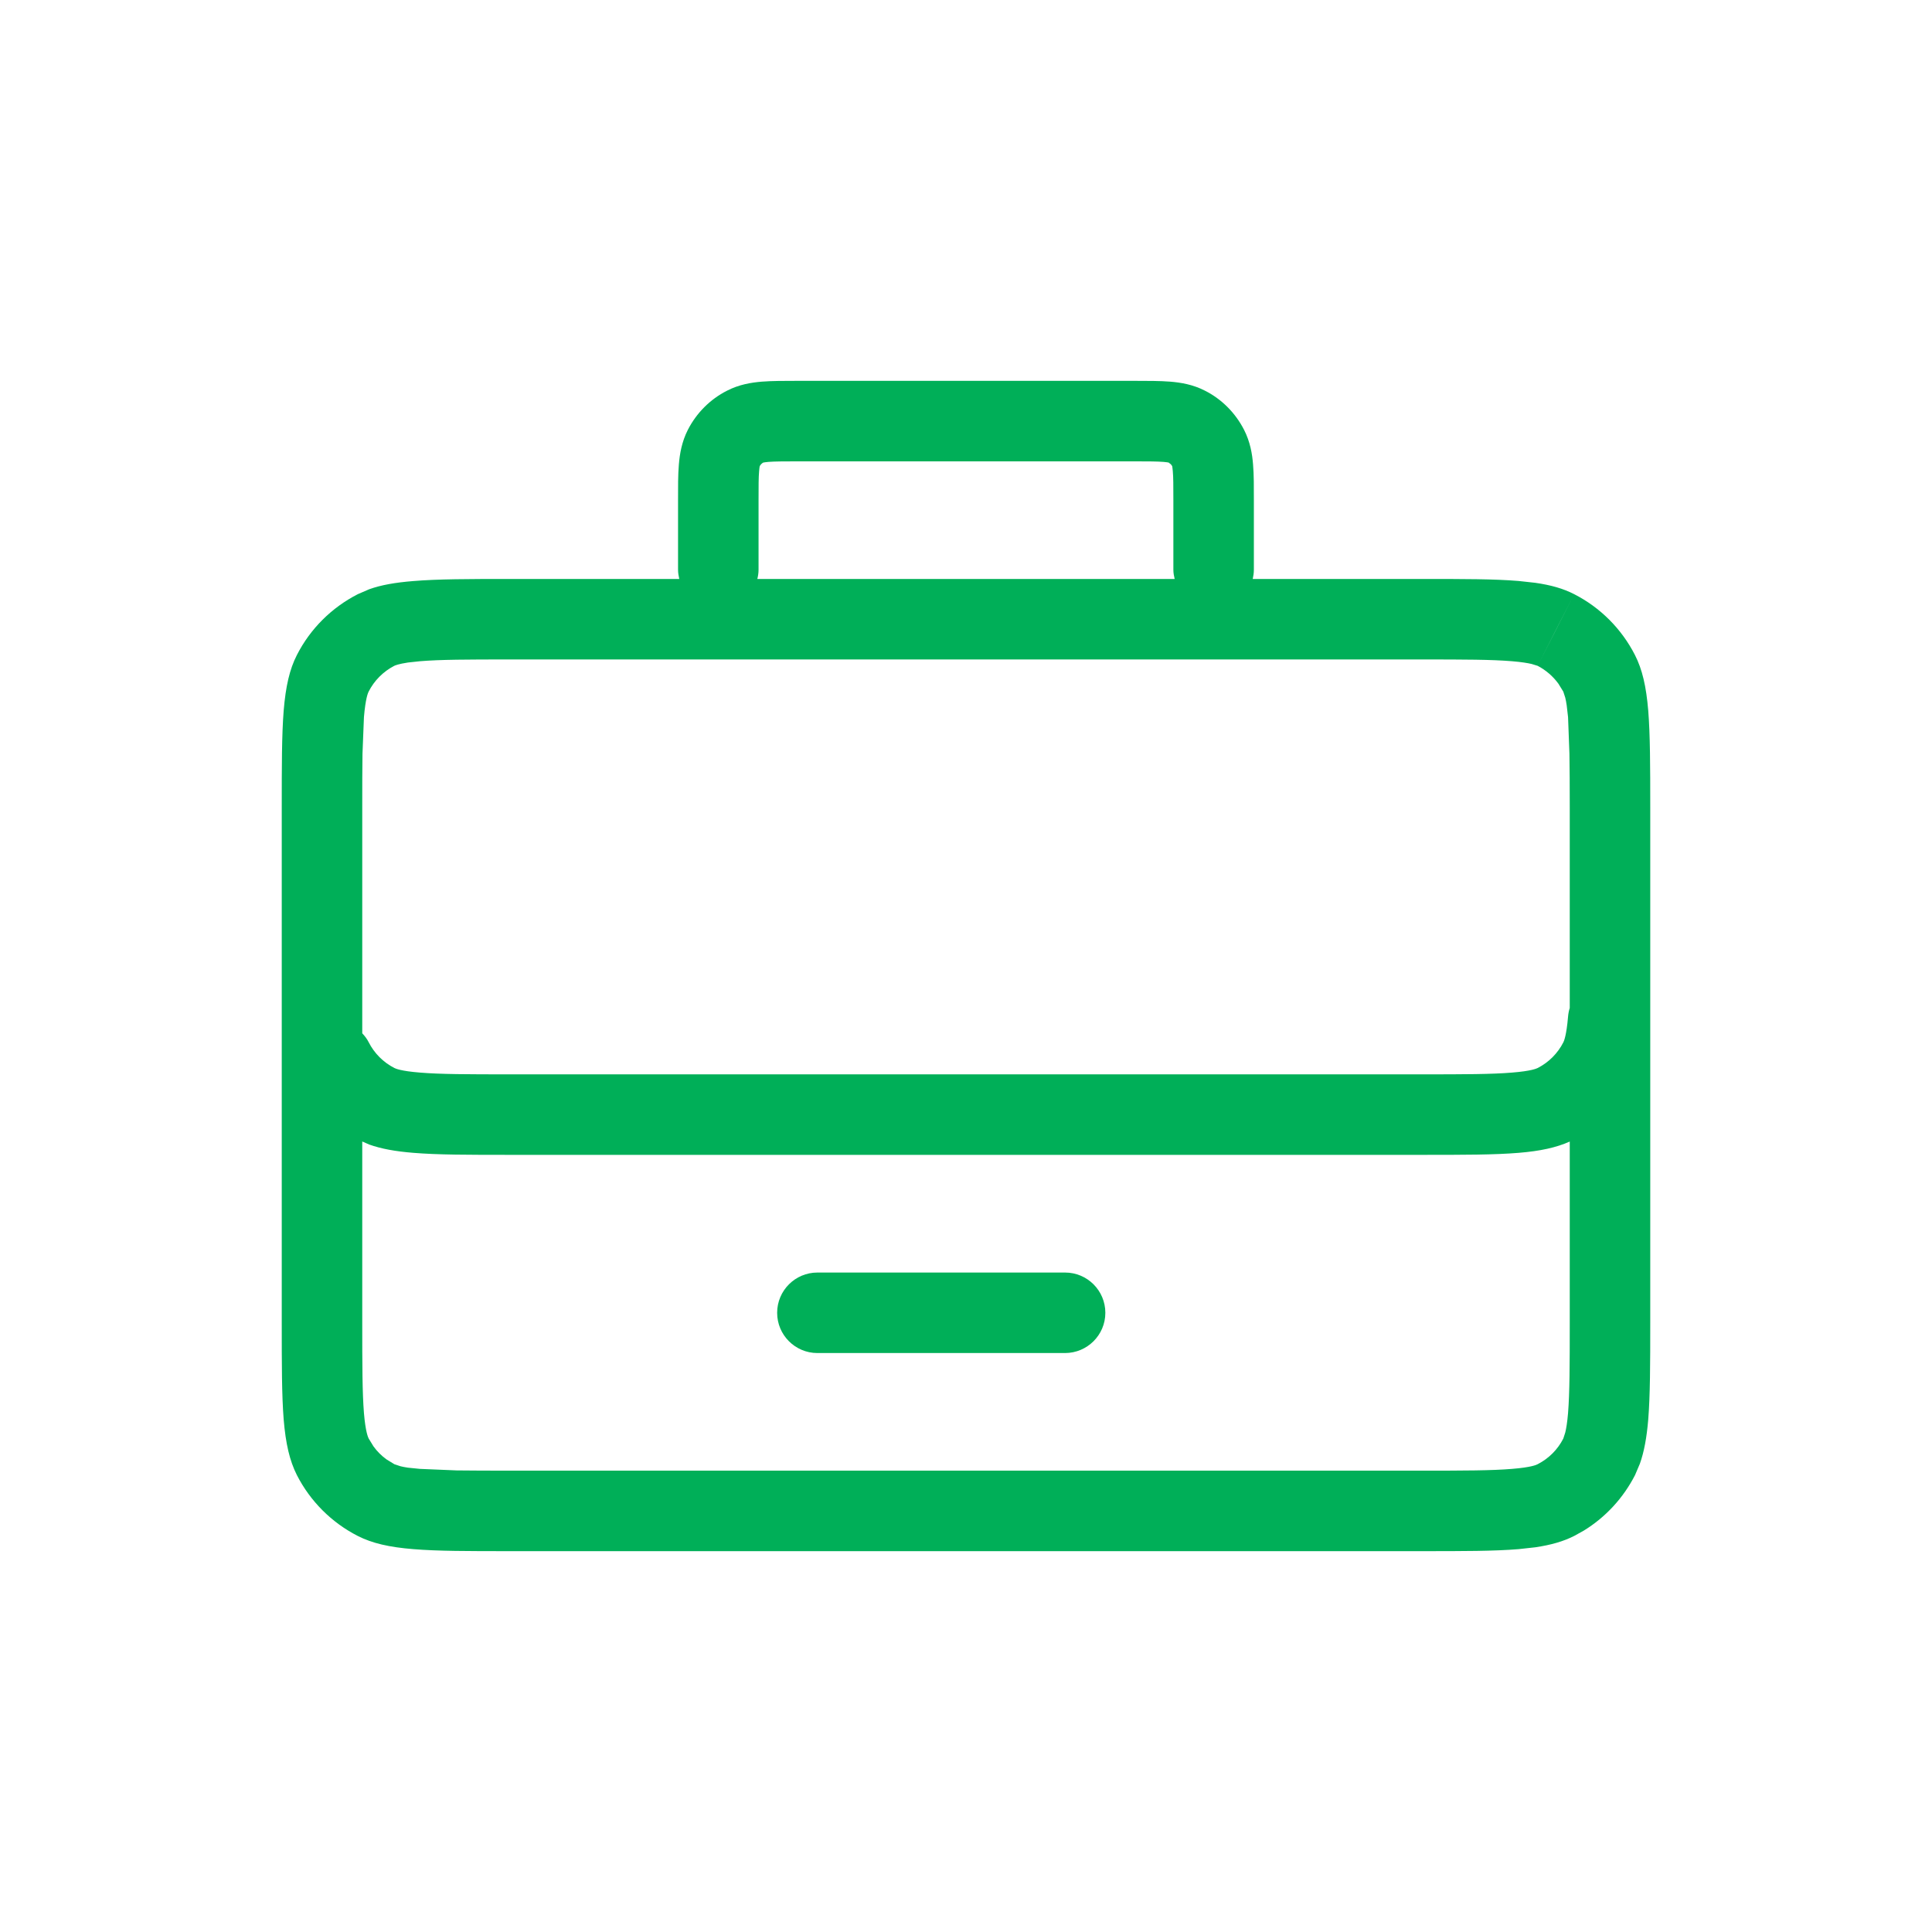 <svg width="24" height="24" viewBox="0 0 24 24" fill="none" xmlns="http://www.w3.org/2000/svg">
<path d="M13.231 15.808C13.507 15.808 13.731 16.032 13.731 16.308C13.731 16.584 13.507 16.807 13.231 16.808H10.154C9.878 16.808 9.654 16.584 9.654 16.308C9.654 16.032 9.878 15.808 10.154 15.808H13.231Z" fill="#00AF58"/>
<path fill-rule="evenodd" clip-rule="evenodd" d="M14.092 4.731C14.256 4.731 14.409 4.731 14.537 4.741C14.671 4.752 14.82 4.777 14.968 4.853C15.178 4.959 15.348 5.131 15.455 5.341C15.53 5.489 15.556 5.638 15.566 5.771C15.577 5.899 15.576 6.052 15.576 6.216V7.077C15.576 7.117 15.57 7.155 15.562 7.192H17.661C18.18 7.192 18.562 7.192 18.864 7.217L19.073 7.24C19.268 7.268 19.421 7.312 19.555 7.381L19.327 7.826L19.101 8.271L19.026 8.248C18.979 8.237 18.903 8.224 18.783 8.214C18.531 8.193 18.197 8.192 17.661 8.192H6.339C5.803 8.192 5.469 8.193 5.217 8.214L5.068 8.23C4.949 8.248 4.909 8.266 4.898 8.271C4.761 8.342 4.649 8.454 4.579 8.592C4.572 8.606 4.541 8.672 4.521 8.909L4.503 9.363C4.5 9.545 4.5 9.763 4.5 10.031V12.836C4.531 12.869 4.559 12.905 4.58 12.947C4.65 13.085 4.762 13.197 4.899 13.267C4.913 13.274 4.978 13.305 5.217 13.324C5.469 13.345 5.804 13.346 6.339 13.346H17.662C18.197 13.346 18.531 13.345 18.783 13.324C19.022 13.305 19.087 13.274 19.102 13.267C19.239 13.197 19.351 13.085 19.421 12.947C19.428 12.933 19.459 12.865 19.479 12.629C19.482 12.592 19.489 12.556 19.5 12.521V10.031C19.5 9.763 19.499 9.545 19.496 9.363L19.479 8.909L19.462 8.761C19.456 8.721 19.45 8.69 19.444 8.666L19.42 8.592L19.359 8.493C19.292 8.401 19.203 8.324 19.101 8.271L19.555 7.381C19.88 7.547 20.144 7.812 20.31 8.137C20.401 8.315 20.45 8.527 20.475 8.827C20.499 9.129 20.5 9.513 20.5 10.031V16.431C20.5 16.949 20.499 17.332 20.475 17.634C20.456 17.859 20.424 18.034 20.371 18.183L20.311 18.324C20.165 18.609 19.945 18.848 19.674 19.014L19.555 19.08C19.421 19.148 19.268 19.192 19.073 19.221L18.864 19.244C18.562 19.269 18.18 19.269 17.661 19.269H6.339C5.82 19.269 5.437 19.269 5.135 19.244C4.835 19.22 4.623 19.171 4.444 19.08C4.119 18.914 3.854 18.649 3.688 18.324C3.598 18.146 3.549 17.934 3.524 17.634C3.5 17.332 3.5 16.949 3.5 16.431V10.031C3.5 9.513 3.5 9.129 3.524 8.827C3.549 8.527 3.597 8.315 3.688 8.137C3.854 7.811 4.12 7.547 4.445 7.381L4.586 7.32C4.734 7.267 4.91 7.236 5.135 7.218C5.437 7.193 5.82 7.192 6.339 7.192H8.438C8.43 7.155 8.423 7.117 8.423 7.077V6.216C8.423 6.052 8.422 5.899 8.433 5.771C8.444 5.638 8.469 5.489 8.544 5.341C8.651 5.131 8.822 4.959 9.032 4.853C9.18 4.777 9.33 4.752 9.463 4.741C9.59 4.731 9.743 4.731 9.907 4.731H14.092ZM4.5 16.431C4.5 16.966 4.501 17.301 4.521 17.553C4.541 17.791 4.573 17.856 4.58 17.87L4.64 17.968C4.685 18.03 4.739 18.084 4.801 18.129L4.899 18.189L4.974 18.214C4.997 18.22 5.029 18.226 5.068 18.232L5.217 18.247L5.671 18.266C5.853 18.268 6.071 18.269 6.339 18.269H17.661C18.197 18.269 18.531 18.268 18.783 18.247C19.021 18.228 19.087 18.197 19.101 18.189C19.238 18.119 19.35 18.008 19.42 17.87L19.444 17.796C19.456 17.748 19.469 17.672 19.479 17.553C19.499 17.301 19.5 16.966 19.5 16.431V14.181C19.333 14.255 19.136 14.299 18.865 14.321C18.563 14.346 18.181 14.346 17.662 14.346H6.339C5.82 14.346 5.438 14.346 5.136 14.321C4.911 14.303 4.736 14.271 4.587 14.218L4.5 14.18V16.431ZM9.544 5.738C9.474 5.744 9.47 5.752 9.485 5.744C9.464 5.755 9.446 5.773 9.436 5.794C9.444 5.778 9.435 5.781 9.43 5.853C9.423 5.93 9.423 6.036 9.423 6.216V7.077C9.423 7.117 9.417 7.155 9.408 7.192H14.592C14.583 7.155 14.576 7.117 14.576 7.077V6.216C14.576 6.036 14.576 5.93 14.569 5.853C14.563 5.782 14.556 5.778 14.563 5.794C14.558 5.784 14.551 5.774 14.543 5.766L14.514 5.744C14.53 5.752 14.527 5.744 14.455 5.738C14.378 5.732 14.272 5.731 14.092 5.731H9.907C9.727 5.731 9.621 5.732 9.544 5.738Z" fill="#00AF58"/>
</svg>
